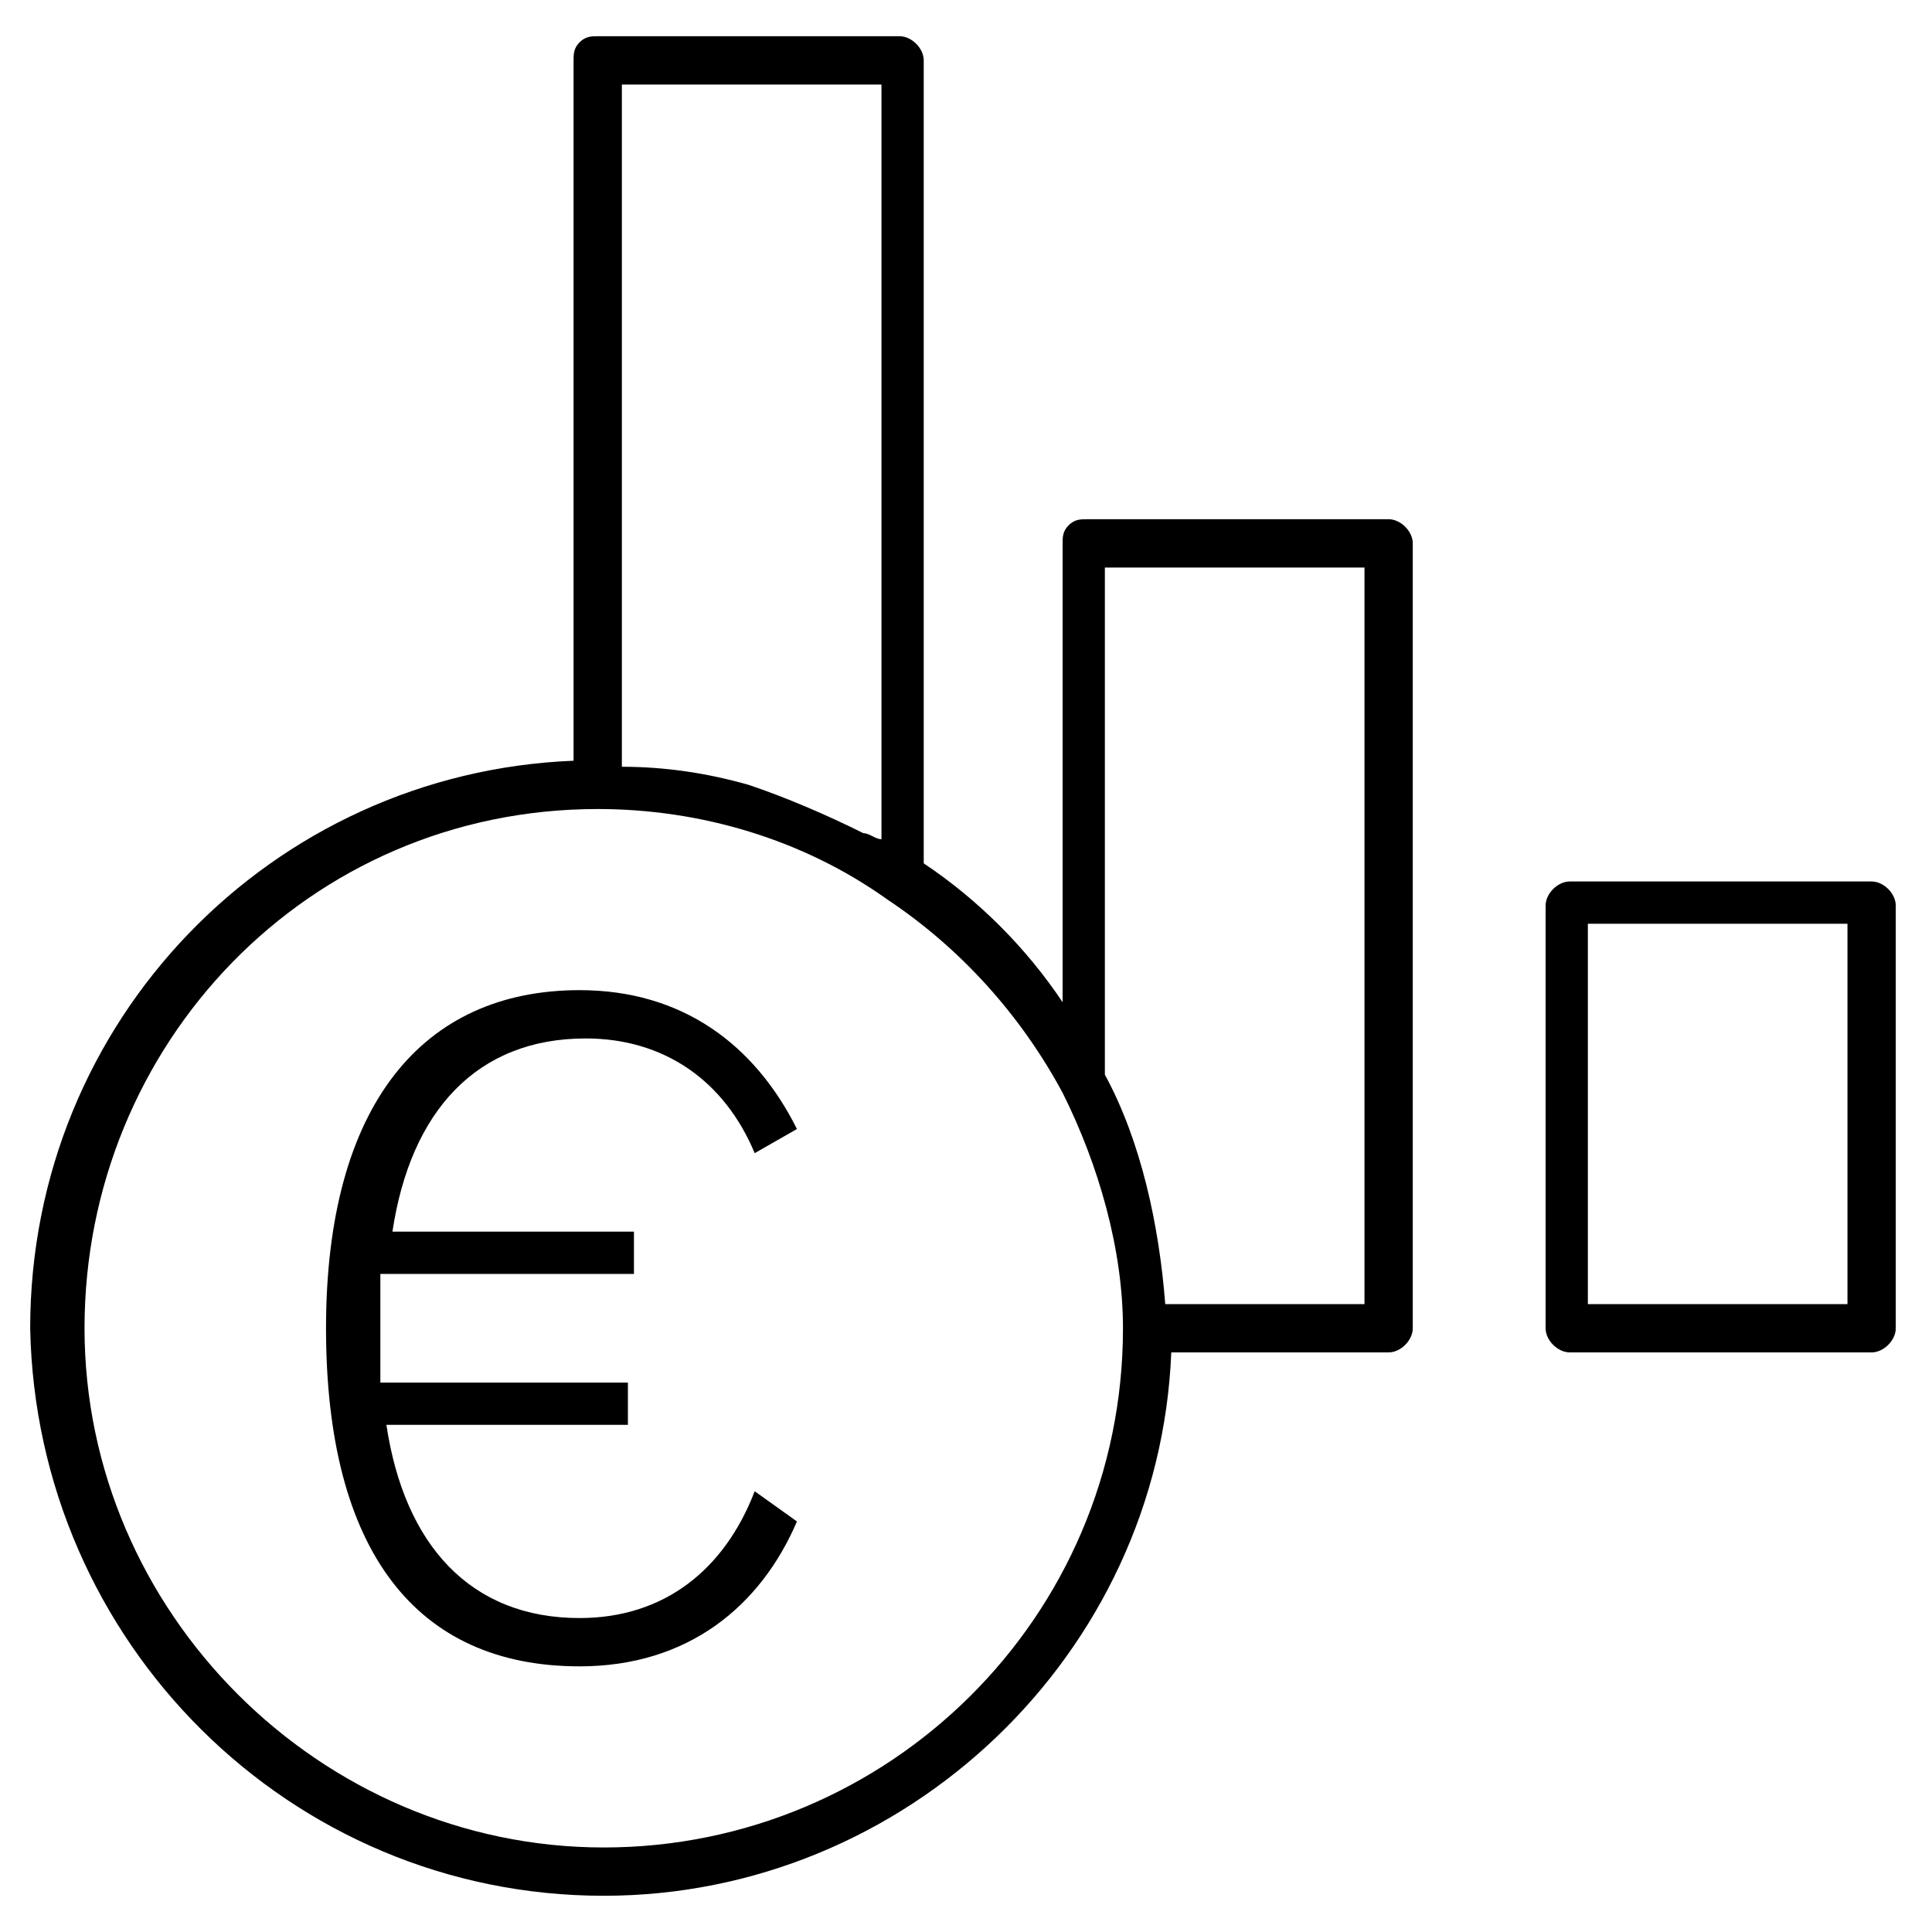 <?xml version="1.0" encoding="utf-8"?>
<!-- Generator: Adobe Illustrator 26.1.0, SVG Export Plug-In . SVG Version: 6.00 Build 0)  -->
<svg version="1.1" id="Layer_1" xmlns="http://www.w3.org/2000/svg" xmlns:xlink="http://www.w3.org/1999/xlink" x="0px" y="0px"
	 viewBox="0 0 32 32" style="enable-background:new 0 0 32 32;" xml:space="preserve">
<style type="text/css">
	.st0{fill:none;}
</style>
<path id="financial--gain_1_" d="M0.5,22c0-5.1,4-9.2,9-9.4V1c0-0.1,0-0.2,0.1-0.3c0.1-0.1,0.2-0.1,0.3-0.1h5c0.2,0,0.4,0.2,0.4,0.4
	v13.3c0.9,0.6,1.7,1.4,2.3,2.3l0-7.6c0-0.1,0-0.2,0.1-0.3s0.2-0.1,0.3-0.1h5c0.2,0,0.4,0.2,0.4,0.4v13c0,0.2-0.2,0.4-0.4,0.4h-3.6
	c-0.2,5-4.4,9-9.4,9C4.8,31.4,0.6,27.2,0.5,22z M1.4,22c0,4.7,3.9,8.6,8.6,8.6s8.6-3.8,8.6-8.6c0-1.3-0.4-2.7-1-3.9
	c-0.7-1.3-1.7-2.4-2.9-3.2c-1.4-1-3.1-1.5-4.8-1.5C5.1,13.4,1.4,17.3,1.4,22z M22.6,9.4h-4.3l0,8.4c0.6,1.1,0.9,2.5,1,3.8h3.3V9.4z
	 M10.3,1.4v11.3c0.7,0,1.4,0.1,2.1,0.3c0.6,0.2,1.3,0.5,1.9,0.8c0.1,0,0.2,0.1,0.3,0.1V1.4C14.6,1.4,10.3,1.4,10.3,1.4z M25.6,22v-7
	c0-0.2,0.2-0.4,0.4-0.4h5c0.2,0,0.4,0.2,0.4,0.4v7c0,0.2-0.2,0.4-0.4,0.4h-5C25.8,22.4,25.6,22.2,25.6,22z M30.6,15.3h-4.3v6.3h4.3
	V15.3z"/>
<rect id="_Transparent_Rectangle" y="0" class="st0" width="32" height="32"/>
<g>
	<path d="M9.6,27.6c-2.7,0-4.2-1.9-4.2-5.6s1.6-5.6,4.2-5.6c1.7,0,2.9,0.9,3.6,2.3l-0.7,0.4c-0.5-1.2-1.5-1.9-2.8-1.9
		c-1.8,0-2.9,1.2-3.2,3.2h4v0.7H6.3c0,0.1,0,0.2,0,0.3v1.2c0,0.1,0,0.2,0,0.3h4.1v0.7h-4c0.3,2,1.4,3.2,3.2,3.2
		c1.4,0,2.4-0.8,2.9-2.1l0.7,0.5C12.6,26.6,11.4,27.6,9.6,27.6z"/>
</g>
</svg>
